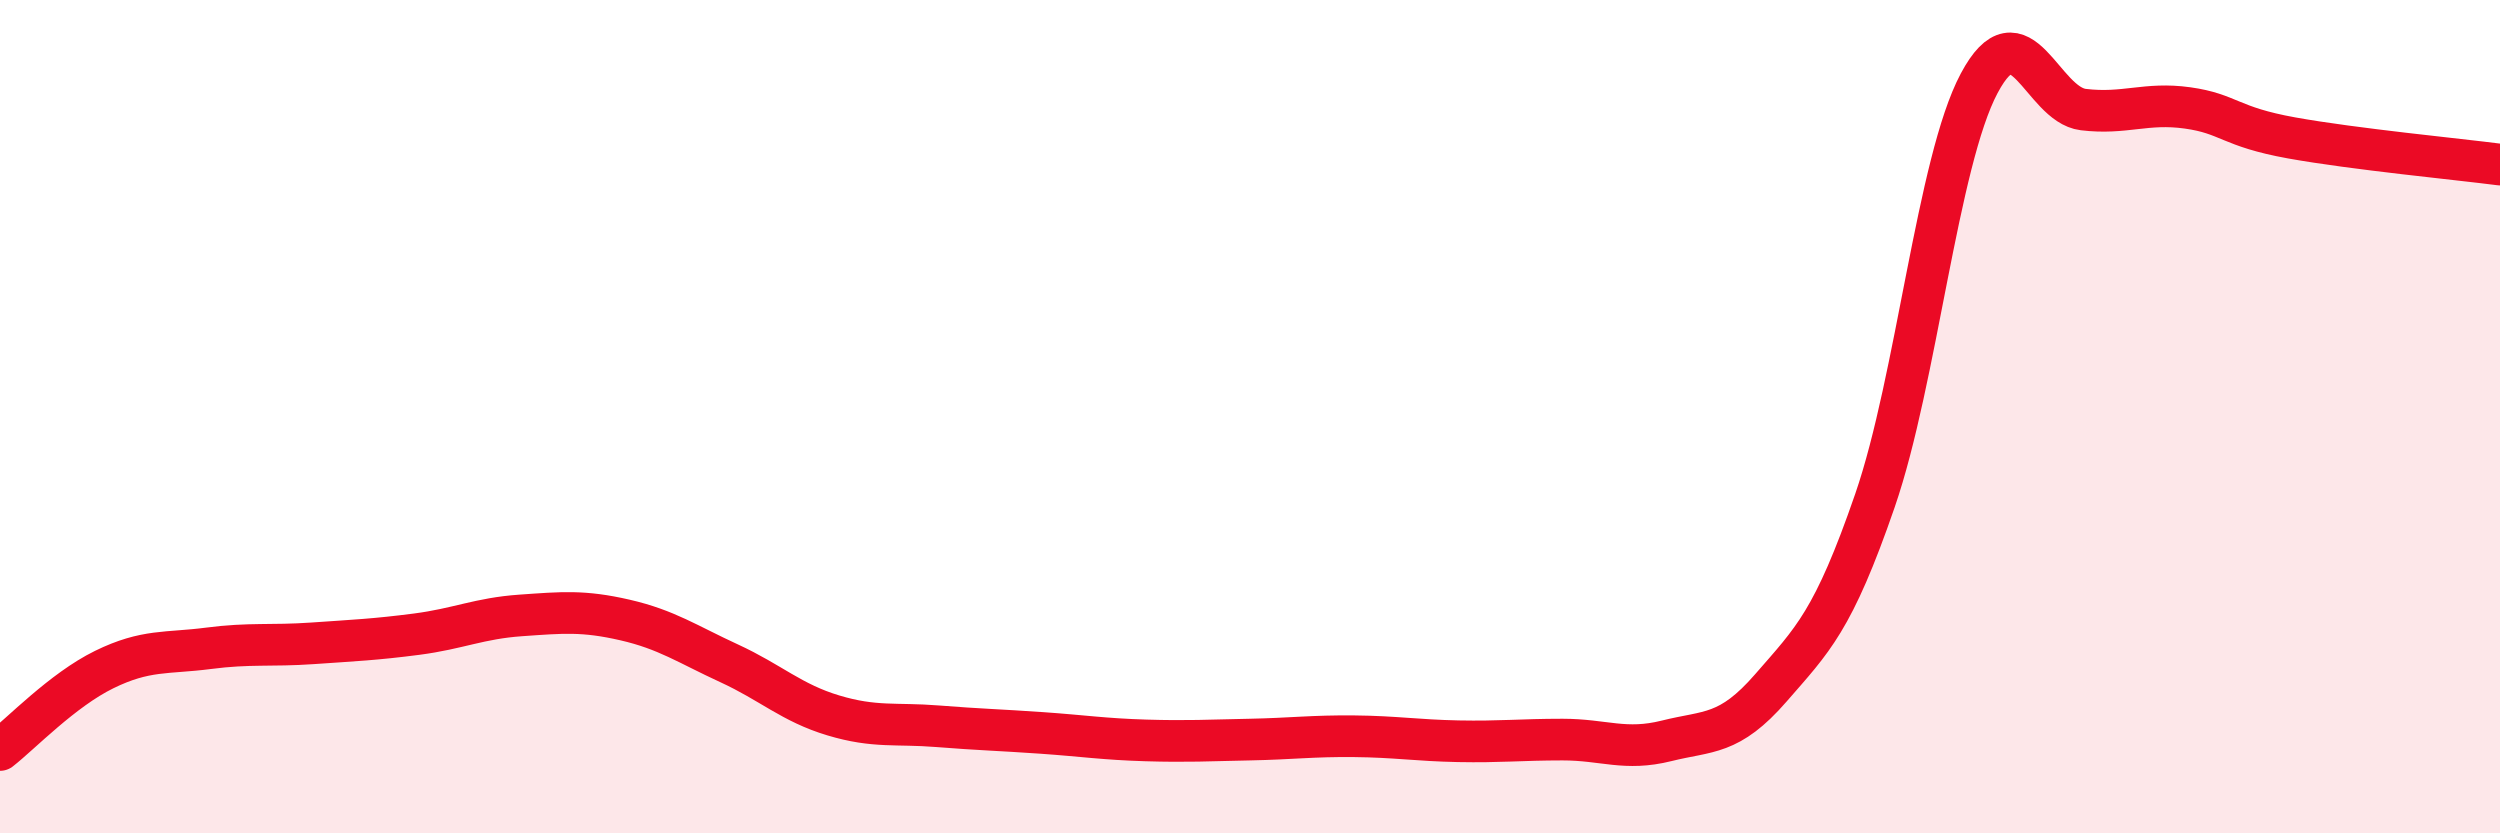 
    <svg width="60" height="20" viewBox="0 0 60 20" xmlns="http://www.w3.org/2000/svg">
      <path
        d="M 0,18 C 0.5,17.61 1.5,16.56 2.5,16.07 C 3.5,15.58 4,15.69 5,15.56 C 6,15.43 6.5,15.51 7.5,15.44 C 8.5,15.37 9,15.35 10,15.22 C 11,15.09 11.5,14.84 12.5,14.77 C 13.5,14.7 14,14.65 15,14.88 C 16,15.11 16.5,15.46 17.5,15.92 C 18.5,16.38 19,16.87 20,17.17 C 21,17.47 21.5,17.35 22.5,17.43 C 23.5,17.51 24,17.52 25,17.59 C 26,17.66 26.5,17.74 27.5,17.77 C 28.5,17.8 29,17.77 30,17.75 C 31,17.73 31.5,17.66 32.5,17.67 C 33.5,17.68 34,17.77 35,17.79 C 36,17.81 36.5,17.75 37.5,17.75 C 38.5,17.75 39,18.03 40,17.78 C 41,17.53 41.5,17.66 42.5,16.51 C 43.5,15.36 44,14.91 45,12.01 C 46,9.11 46.5,3.88 47.5,2 C 48.5,0.12 49,2.51 50,2.63 C 51,2.75 51.5,2.45 52.5,2.59 C 53.5,2.73 53.5,3.04 55,3.31 C 56.5,3.58 59,3.82 60,3.95L60 20L0 20Z"
        fill="#EB0A25"
        opacity="0.1"
        stroke-linecap="round"
        stroke-linejoin="round"
      />
      <path
        d="M 0,18 C 0.5,17.61 1.5,16.56 2.5,16.07 C 3.5,15.58 4,15.69 5,15.56 C 6,15.43 6.5,15.51 7.5,15.44 C 8.5,15.37 9,15.35 10,15.22 C 11,15.09 11.5,14.84 12.5,14.77 C 13.5,14.7 14,14.65 15,14.88 C 16,15.11 16.5,15.46 17.5,15.92 C 18.5,16.38 19,16.87 20,17.17 C 21,17.47 21.5,17.35 22.5,17.43 C 23.5,17.51 24,17.52 25,17.59 C 26,17.66 26.5,17.74 27.5,17.77 C 28.5,17.8 29,17.77 30,17.75 C 31,17.73 31.5,17.66 32.5,17.67 C 33.5,17.68 34,17.77 35,17.79 C 36,17.81 36.5,17.75 37.5,17.75 C 38.5,17.75 39,18.03 40,17.78 C 41,17.53 41.5,17.66 42.5,16.51 C 43.5,15.36 44,14.91 45,12.01 C 46,9.11 46.5,3.88 47.5,2 C 48.5,0.12 49,2.51 50,2.63 C 51,2.75 51.5,2.45 52.5,2.59 C 53.5,2.73 53.5,3.04 55,3.31 C 56.5,3.58 59,3.82 60,3.95"
        stroke="#EB0A25"
        stroke-width="1"
        fill="none"
        stroke-linecap="round"
        stroke-linejoin="round"
      />
    </svg>
  